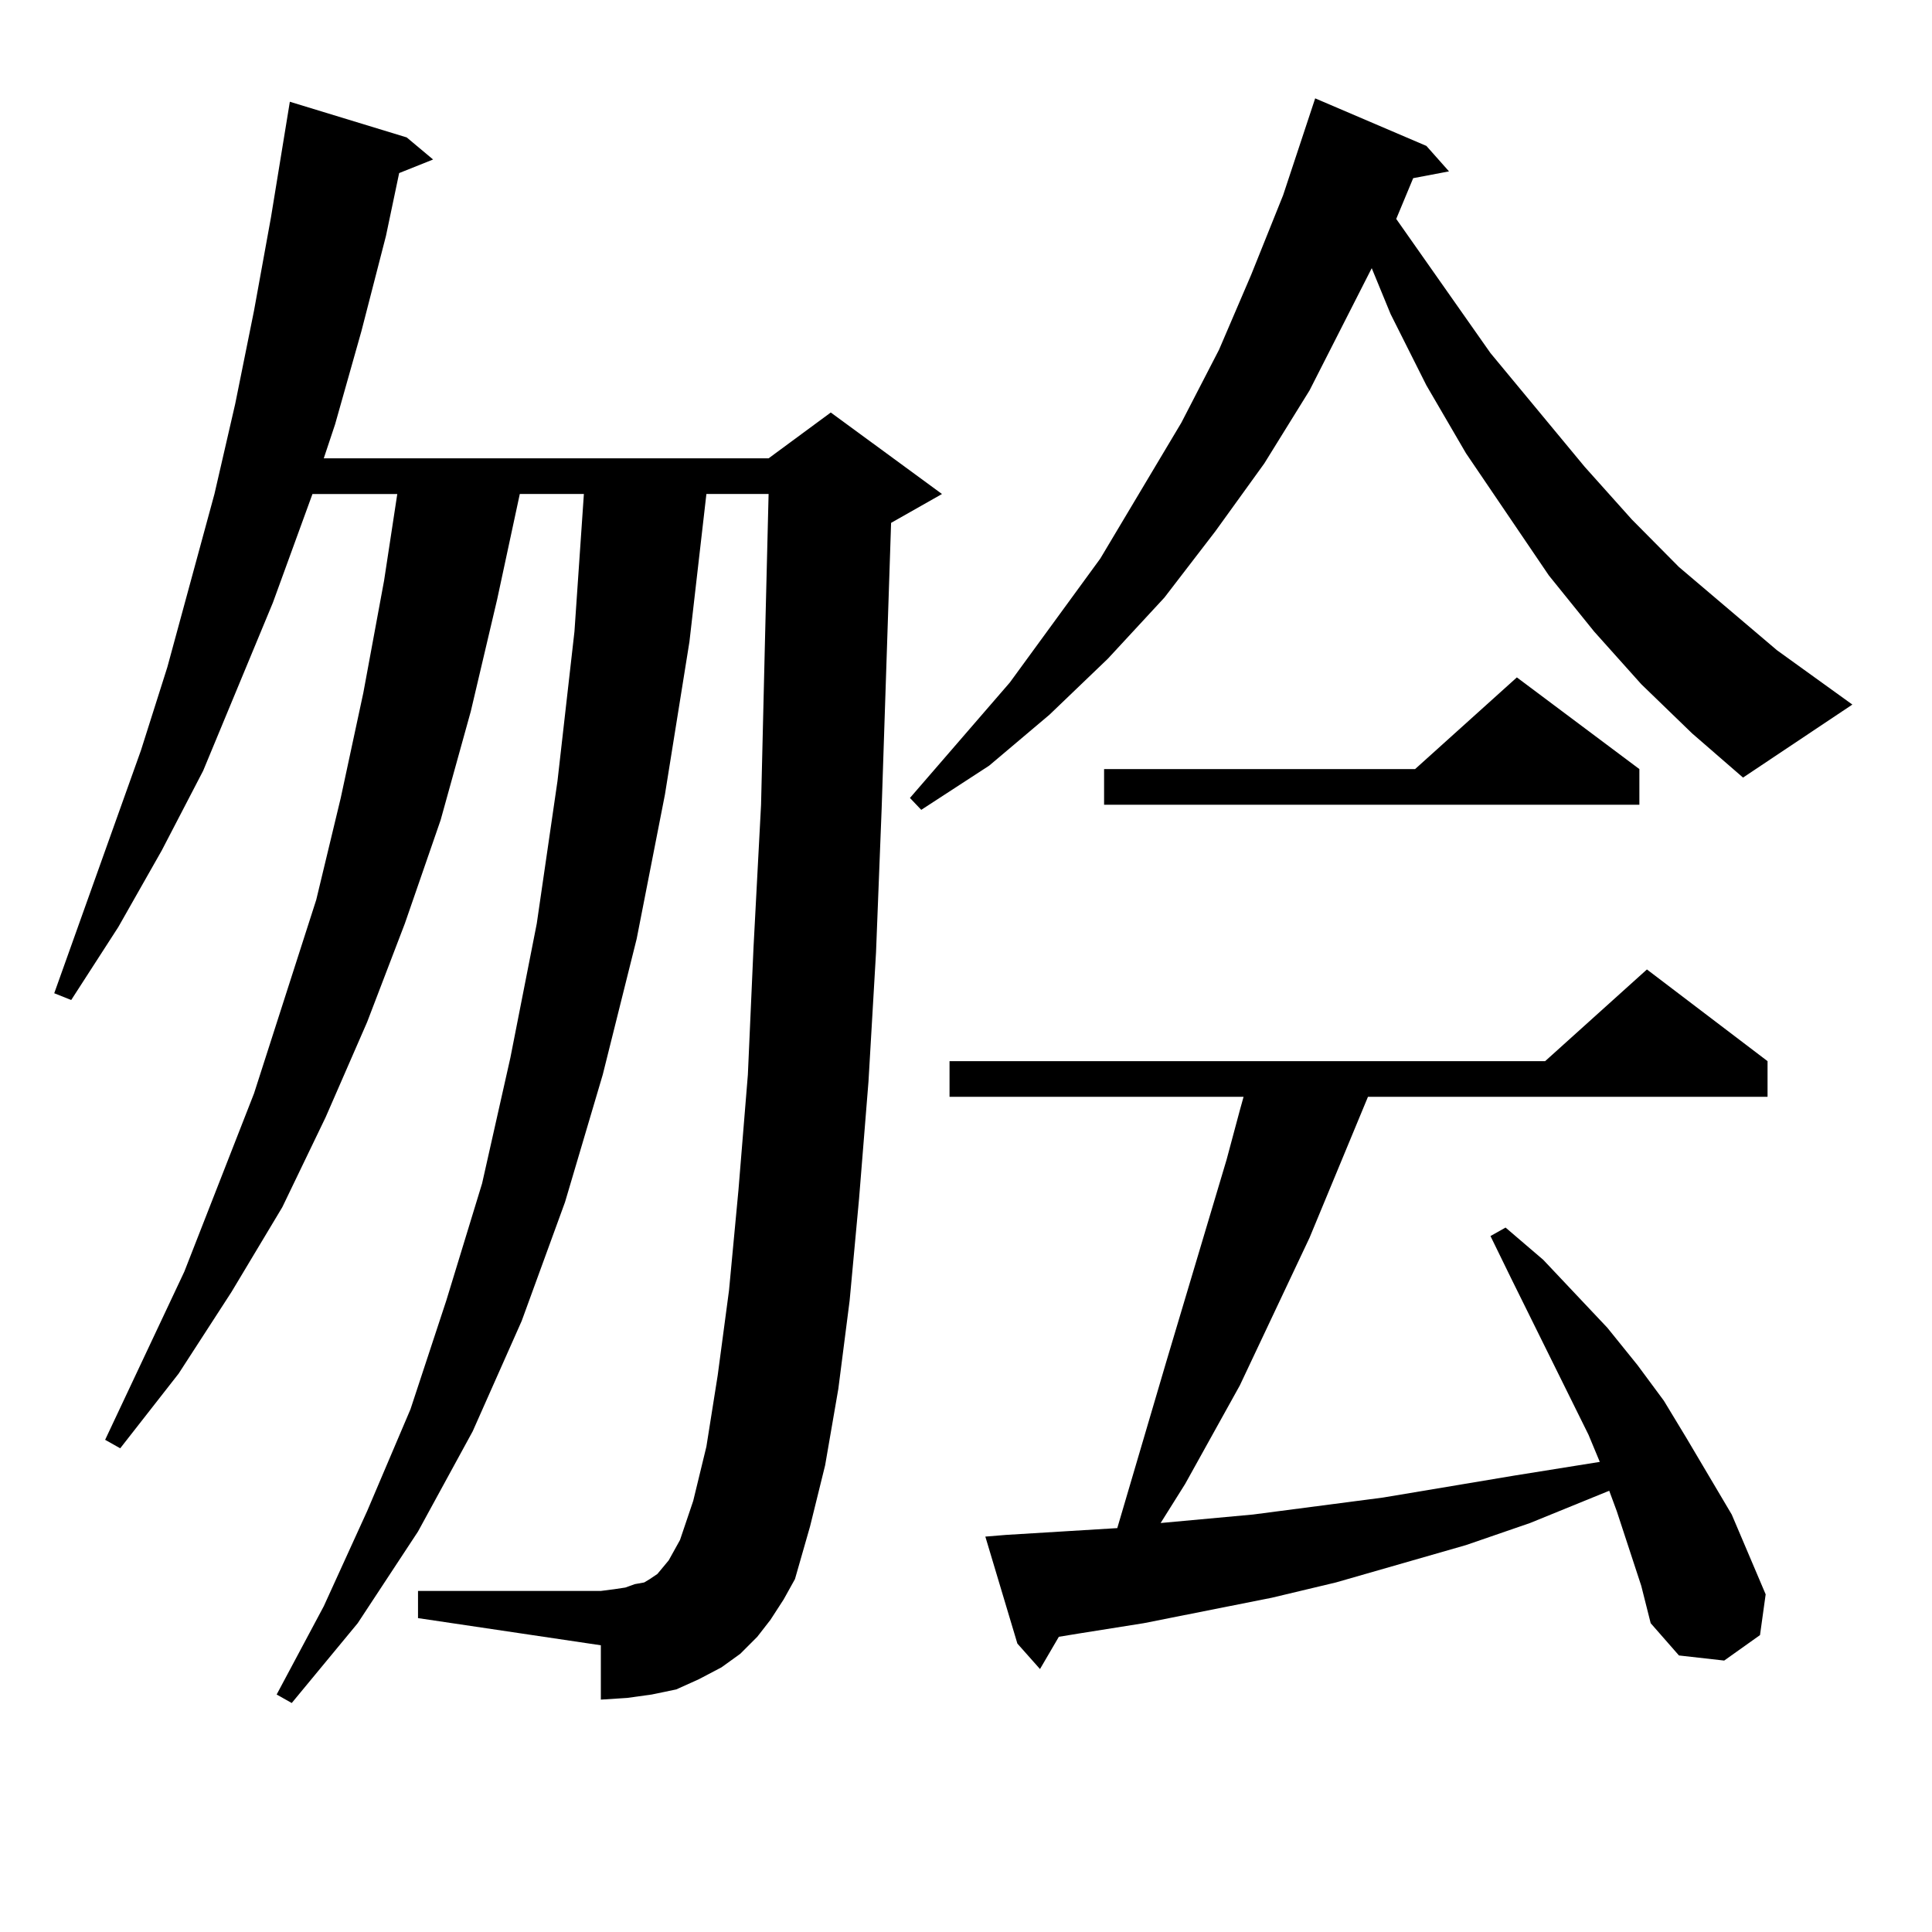 <?xml version="1.0" encoding="utf-8"?>
<!-- Generator: Adobe Illustrator 16.0.0, SVG Export Plug-In . SVG Version: 6.00 Build 0)  -->
<!DOCTYPE svg PUBLIC "-//W3C//DTD SVG 1.1//EN" "http://www.w3.org/Graphics/SVG/1.1/DTD/svg11.dtd">
<svg version="1.1" id="图层_1" xmlns="http://www.w3.org/2000/svg" xmlns:xlink="http://www.w3.org/1999/xlink" x="0px" y="0px"
	 width="1000px" height="1000px" viewBox="0 0 1000 1000" enable-background="new 0 0 1000 1000" xml:space="preserve">
<path d="M398.795,838.41l-6.829,8.789l-8.78,8.789l-9.756,7.031l-11.707,6.152l-11.707,5.273l-12.683,2.637l-12.683,1.758
	l-13.658,0.879v-28.125l-94.632-14.063v-14.063h94.632l6.829-0.879l5.854-0.879l4.878-1.758l4.878-0.879l2.927-1.758l3.902-2.637
	l2.927-3.516l2.927-3.516l2.927-5.273l2.927-5.273l6.829-20.215l6.829-28.125l5.854-36.914l5.854-43.945l4.878-51.855l4.878-59.766
	l2.927-65.918l3.902-73.828l1.951-81.738l1.951-79.102h-32.194l-8.78,76.465l-12.683,79.102l-14.634,74.707l-17.561,70.313
	l-19.512,65.918l-22.438,61.523l-25.365,57.129l-28.292,51.855l-31.219,47.461l-34.146,41.309l-7.805-4.395l24.39-45.703
	l22.438-49.219l22.438-52.734l18.536-56.25l18.536-60.645l14.634-65.039l13.658-69.434l10.731-73.828l8.78-77.344l4.878-71.191
	h-33.17l-11.707,54.492l-13.658,58.008l-15.609,56.25l-18.536,53.613l-19.512,50.977l-21.463,49.219l-22.438,46.582l-26.341,43.945
	l-27.316,42.188l-30.243,38.672l-7.805-4.395l40.975-87.012l36.097-92.285l32.194-100.195l12.683-52.734l11.707-54.492L198.8,300.52
	l6.829-44.824h-43.901l-20.487,56.25l-36.097,87.012l-21.463,41.309l-22.438,39.551l-24.39,37.793l-8.78-3.516L72.949,388.41
	l13.658-43.066l24.39-89.648l10.731-46.582l9.756-48.34l8.78-48.34l9.756-59.766l60.486,18.457l13.658,11.426l-17.561,7.031
	l-6.829,32.52l-12.683,49.219l-13.658,48.34l-5.854,17.578h230.238l32.194-23.73l57.56,42.188l-26.341,14.941l-4.878,147.656
	L453.428,493l-3.902,66.797l-4.878,60.645l-4.878,52.734l-5.854,45.703l-6.829,39.551l-7.805,31.641l-7.805,27.246l-5.854,10.547
	L398.795,838.41z M849.516,354.133l-24.39-27.246l-23.414-29.004l-42.926-63.281l-20.487-35.156l-18.536-36.914l-9.756-23.73
	l-32.194,63.281l-23.414,37.793l-25.365,35.156l-26.341,34.277l-29.268,31.641l-30.243,29.004l-31.219,26.367l-35.121,22.852
	l-5.854-6.152l51.706-59.766l46.828-64.16l41.95-70.313l19.512-37.793l16.585-38.672l16.585-41.309l16.585-50.098l57.56,24.609
	l11.707,13.184l-18.536,3.516l-8.78,21.094l48.779,69.434l48.779,58.887l24.39,27.246l24.39,24.609l50.73,43.066l39.023,28.125
	l-56.584,37.793l-26.341-22.852L849.516,354.133z M849.516,820.832l-12.683-38.672l-3.902-10.547l-40.975,16.699l-33.17,11.426
	l-67.315,19.336l-33.17,7.91l-66.34,13.184l-33.17,5.273l-10.731,1.758l-9.756,16.699l-11.707-13.184l-16.585-55.371l10.731-0.879
	l57.56-3.516l25.365-86.133l31.219-104.59l6.829-25.488l1.951-7.031H491.476V549.25h308.285l52.682-47.461l62.438,47.461v18.457
	H708.056l-30.243,72.949l-36.097,76.465l-28.292,50.977l-12.683,20.215l47.804-4.395l67.315-8.789l68.291-11.426l43.901-7.031
	l-5.854-14.063L782.2,661.75l-10.731-21.973l7.805-4.395l19.512,16.699l33.17,35.156l15.609,19.336l13.658,18.457l11.707,19.336
	l23.414,39.551l17.561,41.309l-2.927,21.094l-18.536,13.184l-23.414-2.637l-14.634-16.699L849.516,820.832z M848.54,398.078v18.457
	H571.474v-18.457h160.972l52.682-47.461L848.54,398.078z"/>
</svg>

